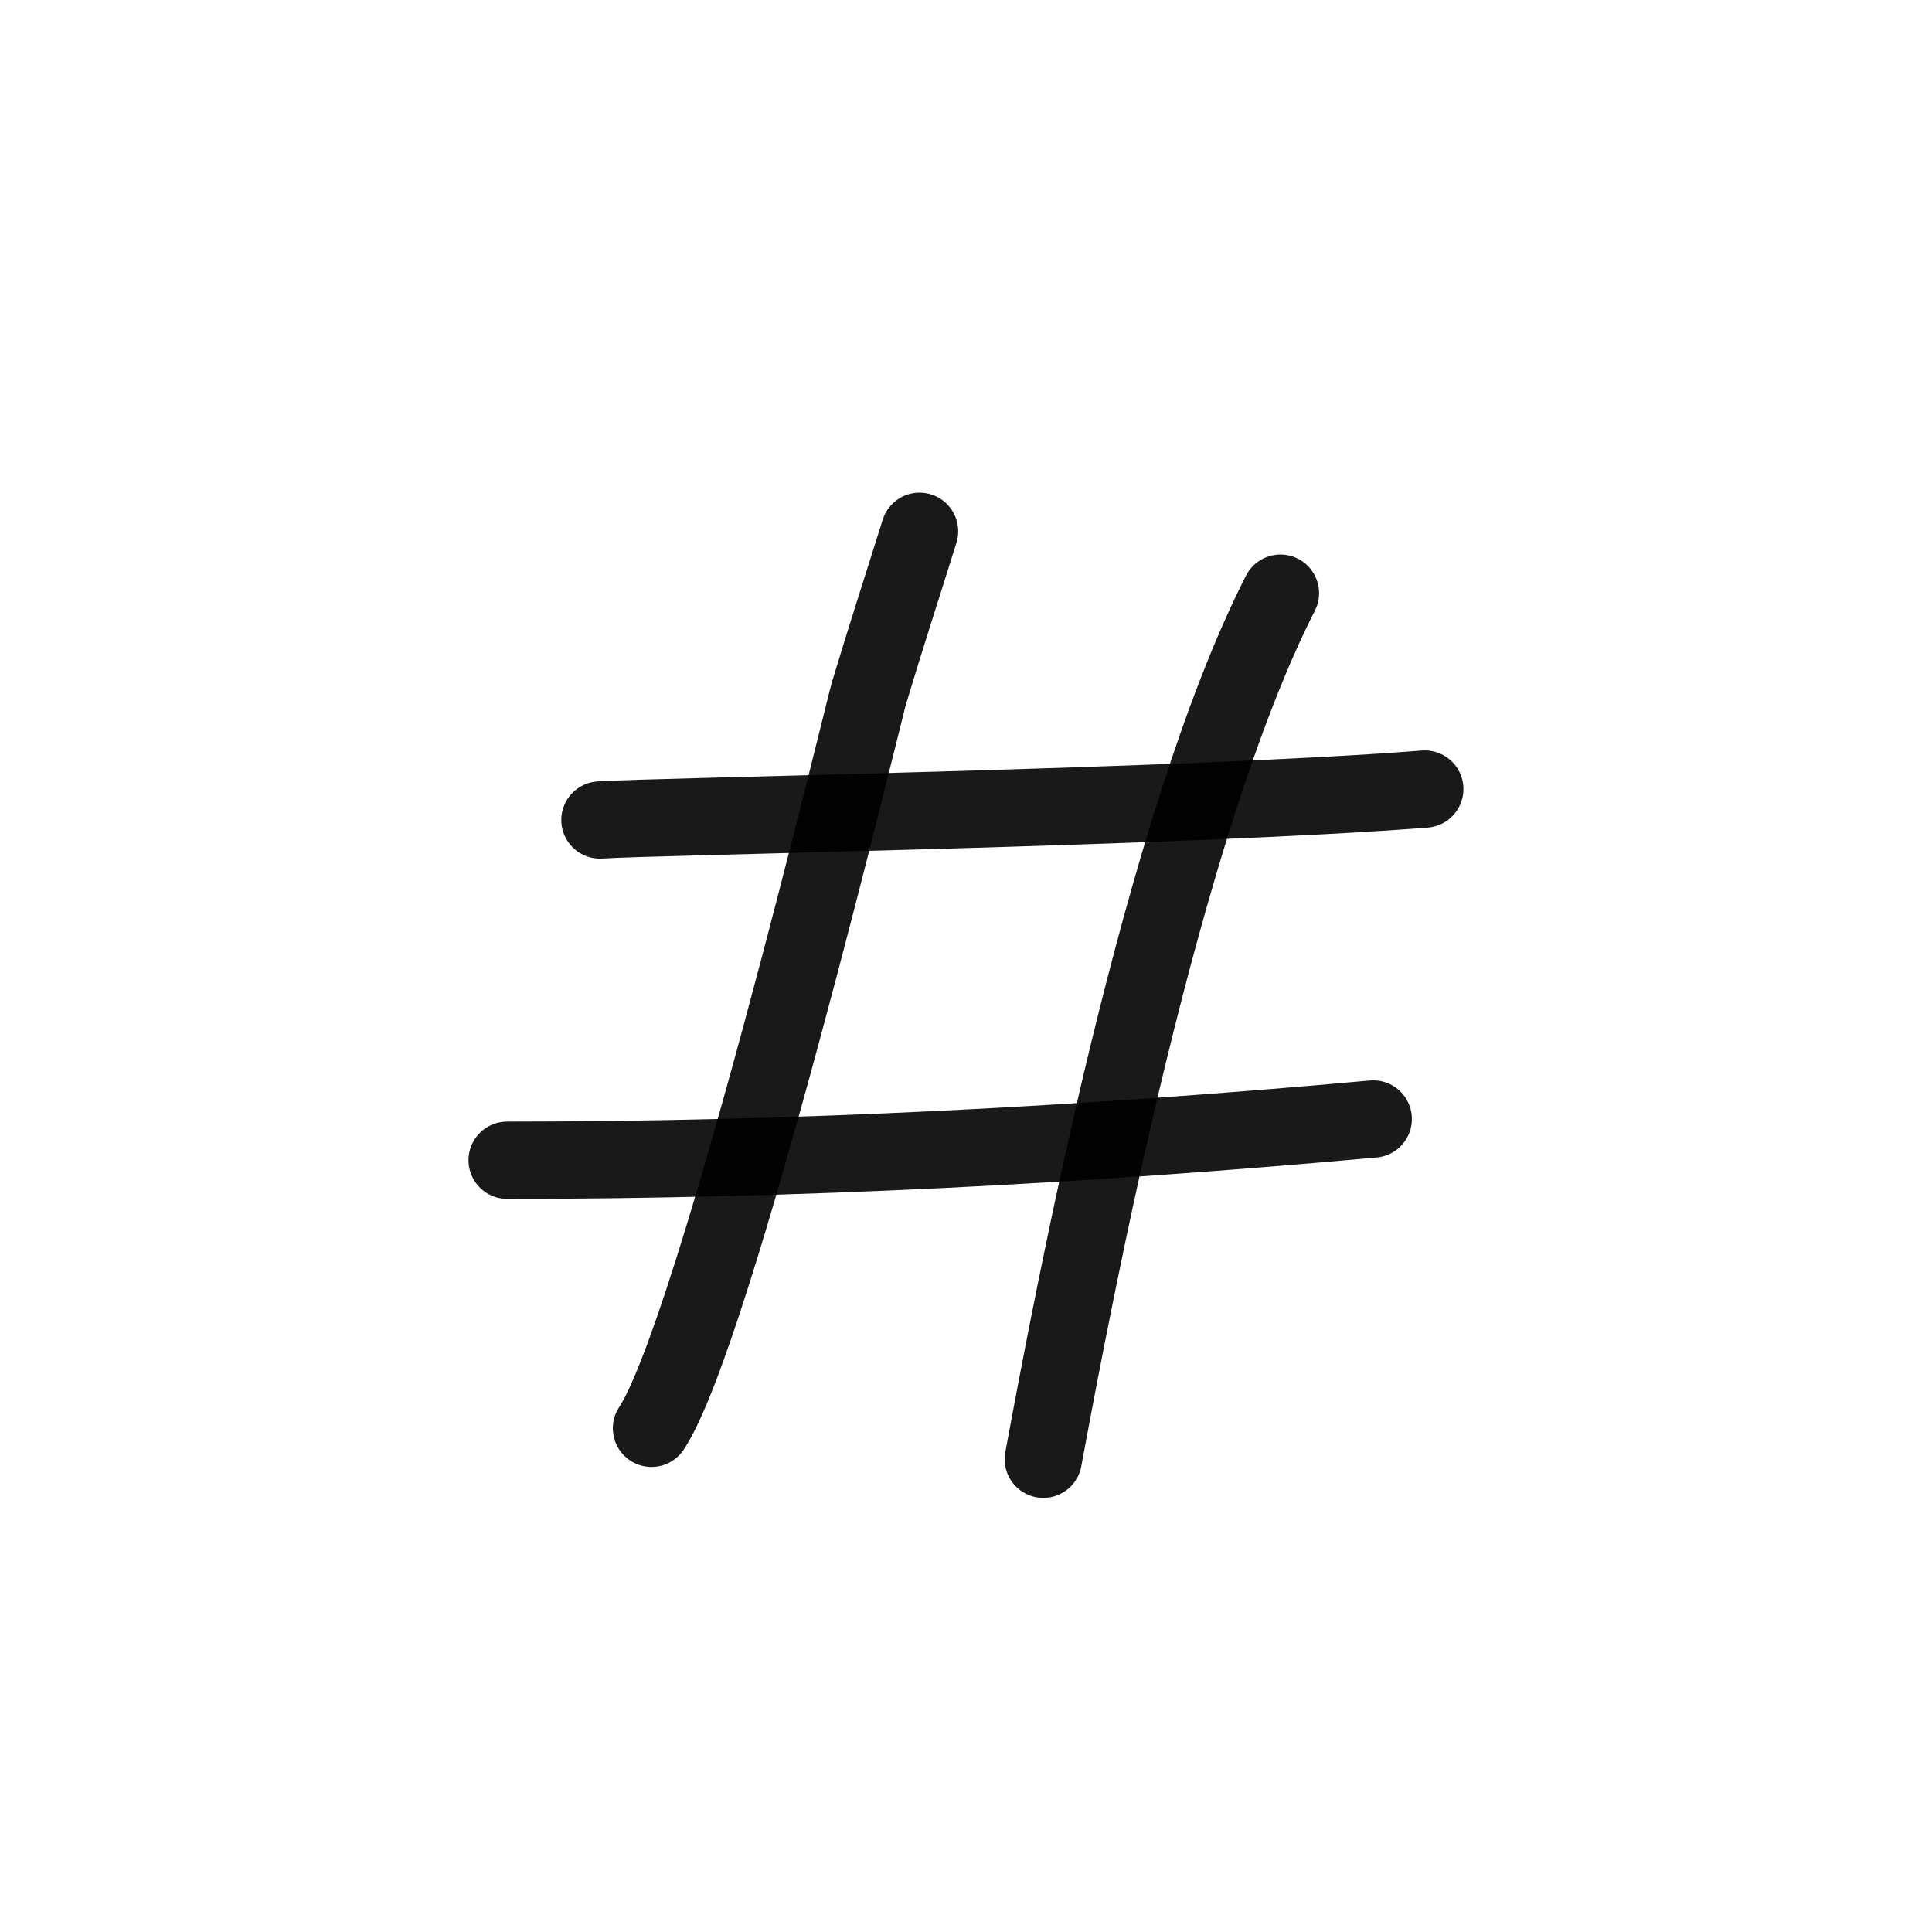 <?xml version="1.0" encoding="utf-8"?><!-- Uploaded to: SVG Repo, www.svgrepo.com, Generator: SVG Repo Mixer Tools -->
<svg width="800px" height="800px" viewBox="0 0 400 400" fill="none" xmlns="http://www.w3.org/2000/svg">
<path d="M190.386 110C186.875 121.225 183.239 132.412 179.864 143.676C179.046 146.397 147.926 276.04 134.885 295.715" stroke="#000000" stroke-opacity="0.9" stroke-width="16" stroke-linecap="round" stroke-linejoin="round"/>
<path d="M265.1 122.808C240.447 171.189 222.276 268.302 216.003 302.119" stroke="#000000" stroke-opacity="0.9" stroke-width="16" stroke-linecap="round" stroke-linejoin="round"/>
<path d="M284.311 231.675C224.291 237.11 165.353 240.214 105 240.214" stroke="#000000" stroke-opacity="0.9" stroke-width="16" stroke-linecap="round" stroke-linejoin="round"/>
<path d="M294.984 163.366C246.269 167.199 134.895 169.011 124.212 169.77" stroke="#000000" stroke-opacity="0.9" stroke-width="16" stroke-linecap="round" stroke-linejoin="round"/>
</svg>
